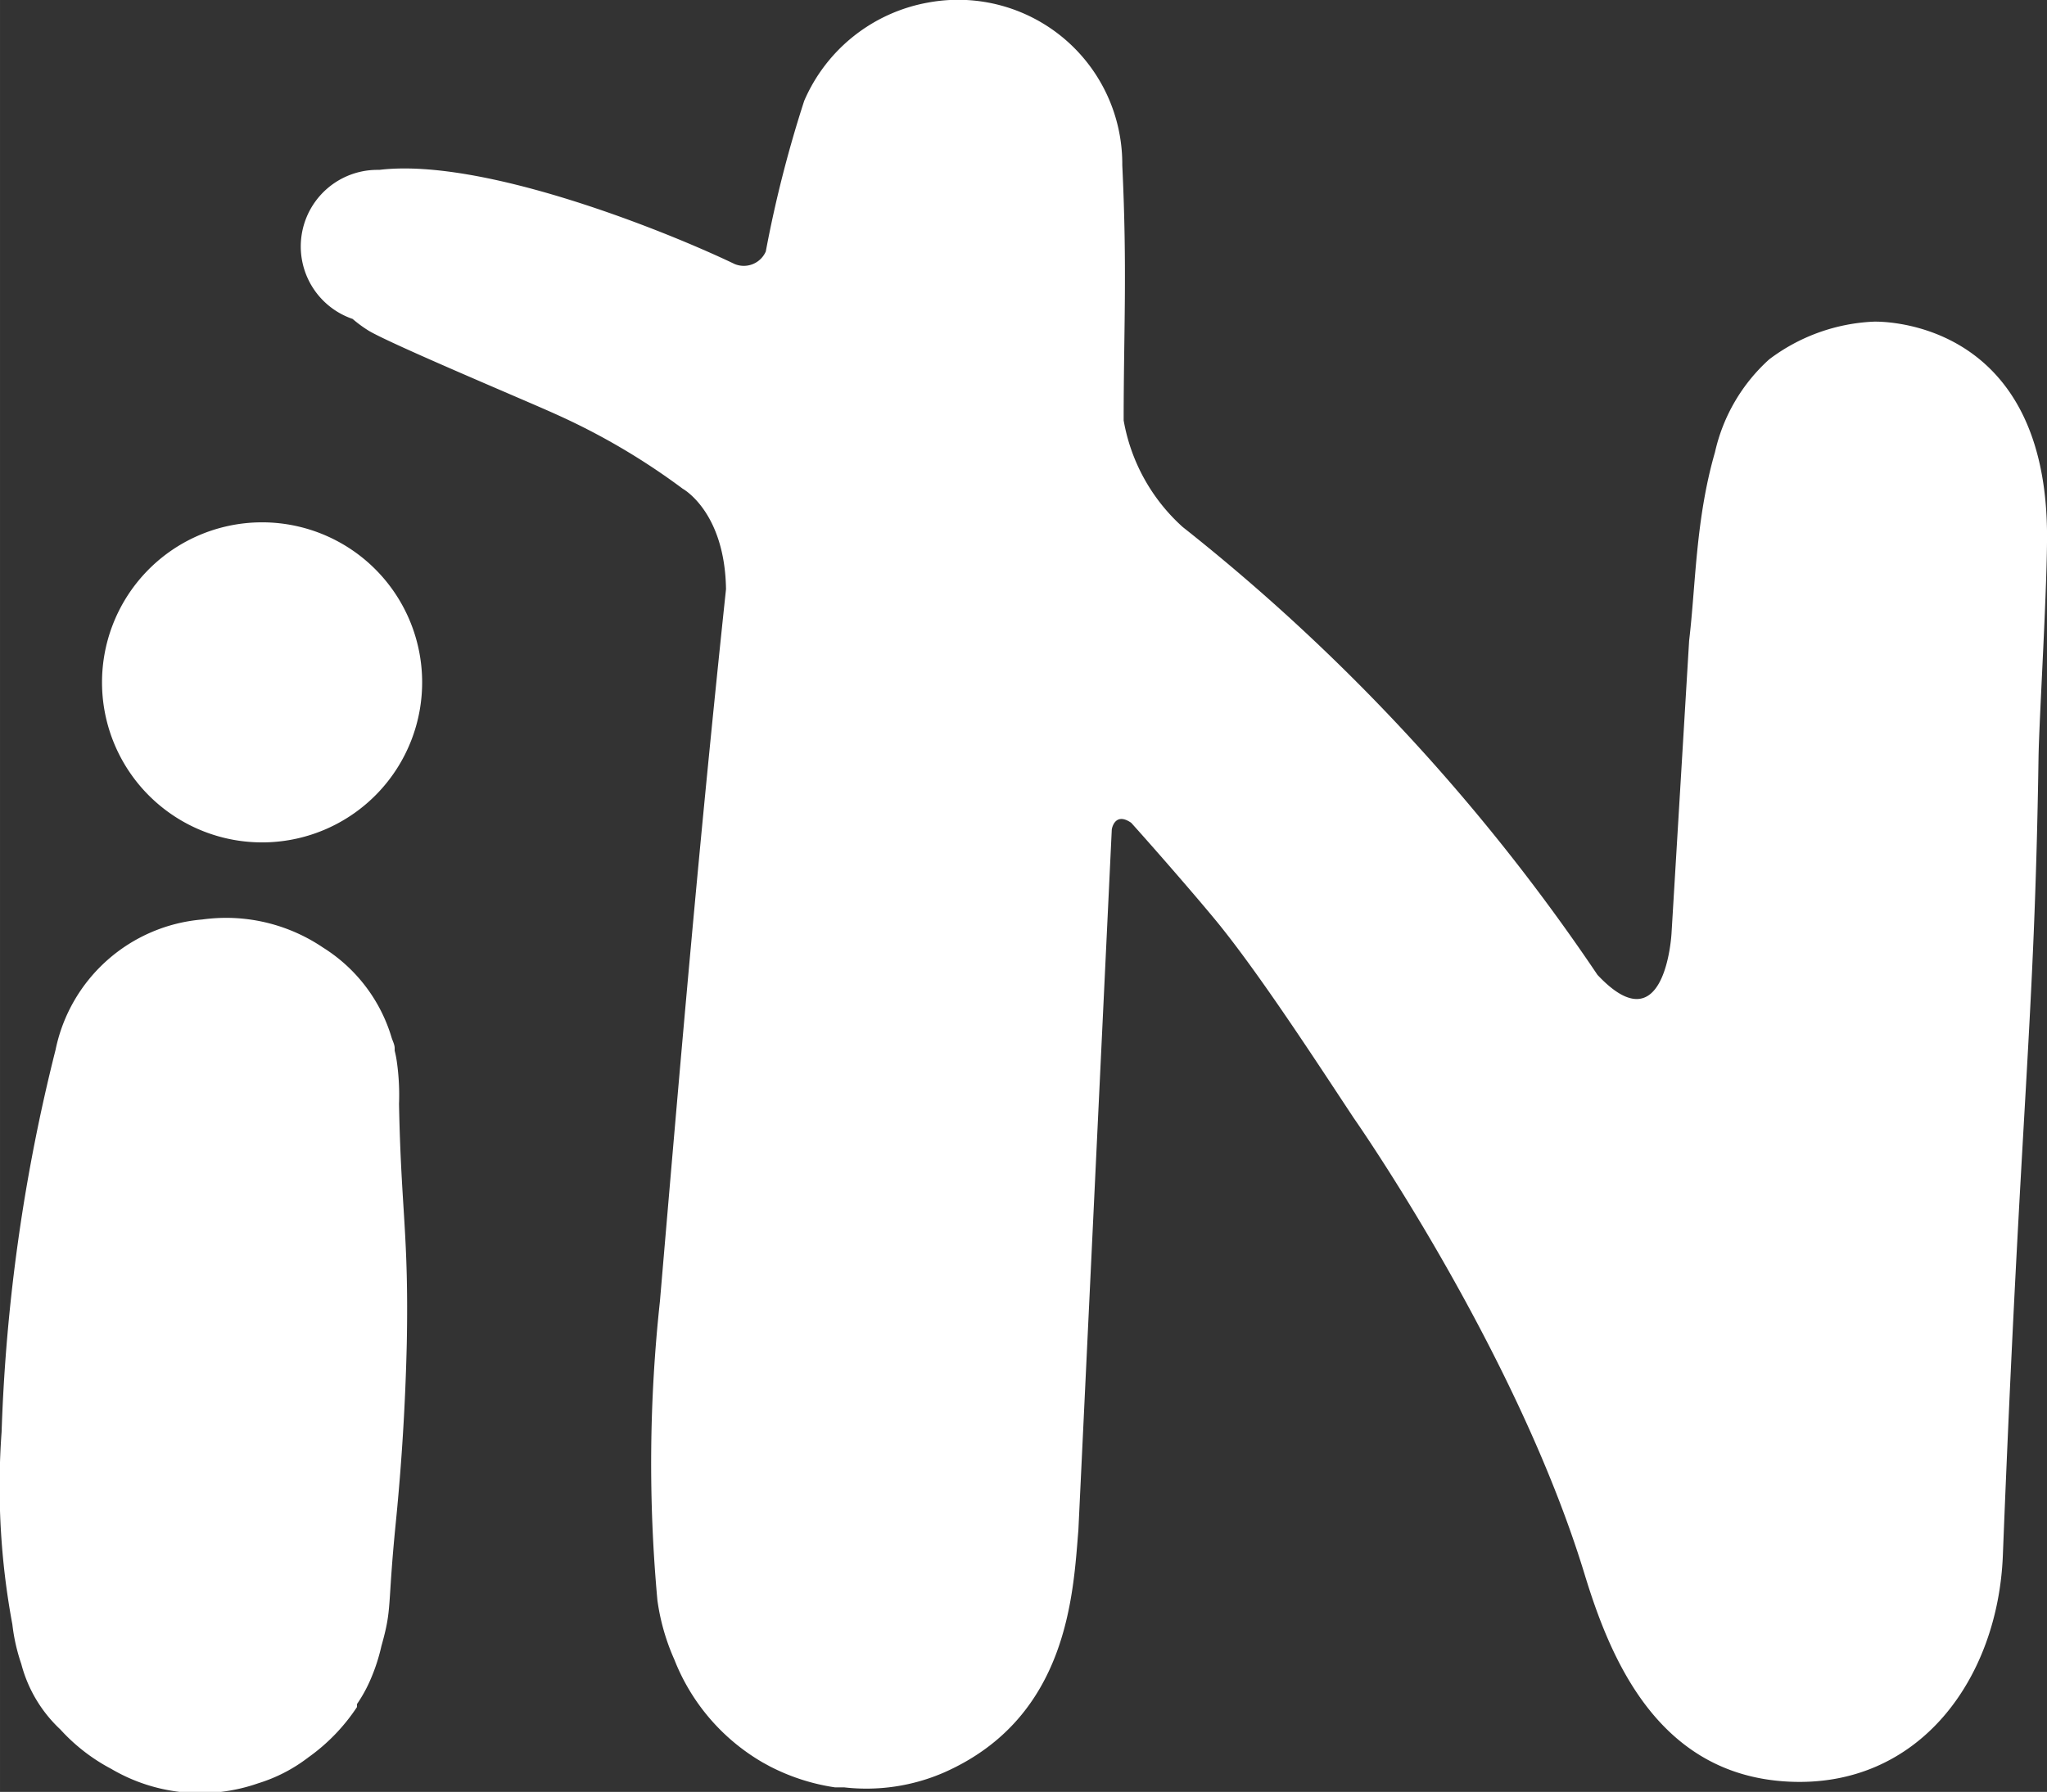 <svg xmlns="http://www.w3.org/2000/svg" width="31.58mm" height="27.65mm" viewBox="0 0 89.52 78.38">
  <rect x="0" y="0" width="89.52" height="78.38" fill="#333333" stroke="none"/>
  <defs>
    <style>
      .cls-1 {
        fill: #fff;
      }
    </style>
  </defs>
  <title>txt_in</title>
  <g id="레이어_2" data-name="레이어 2">
    <g id="Layer_1" data-name="Layer 1">
      <g>
        <path class="cls-1" d="M17.36,46.48a4.35,4.35,0,0,0-.1-.52l0-.11c0-.15-.08-.3-.13-.45a7,7,0,0,0-3-3.95,7.57,7.57,0,0,0-4.43-1.3,8.09,8.09,0,0,0-.86.07,7.16,7.16,0,0,0-6.41,5.7A78.85,78.85,0,0,0,.07,62.63a32.88,32.88,0,0,0,.47,8.42,8.21,8.21,0,0,0,.39,1.73,6,6,0,0,0,1.71,2.87,8.12,8.12,0,0,0,2.22,1.72A7.68,7.68,0,0,0,11.3,78a6.91,6.91,0,0,0,2.17-1.12,8.33,8.33,0,0,0,2.14-2.21l0-.05a.56.56,0,0,0,0-.08,6.25,6.25,0,0,0,.56-1,8.18,8.18,0,0,0,.51-1.54c.48-1.7.25-1.6.63-5.41q.39-3.91.48-7.85c.09-4.76-.25-5.77-.34-10.45A10.34,10.34,0,0,0,17.36,46.48Z"/>
        <path class="cls-1" d="M11.27,22.85a7,7,0,1,0,7.19,6.86A7,7,0,0,0,11.27,22.85Z"/>
        <path class="cls-1" d="M89.52,23.19c-.14-9.44-7.59-9.12-7.59-9.12a8.16,8.16,0,0,0-4.56,1.65A7.75,7.75,0,0,0,75,19.78c-.85,2.94-.84,5.82-1.13,8.24l-.77,12.8s-.26,5-3.24,1.82A86.56,86.56,0,0,0,51.72,23.05h0a8.16,8.16,0,0,1-2.58-4.66c0-3.91.16-6.56-.06-11.16A7.18,7.18,0,0,0,40.6.11a7.3,7.3,0,0,0-5.43,4.3A53,53,0,0,0,33.49,11a1.05,1.05,0,0,1-1.36.55C29.3,10.19,21.19,6.88,16.59,7.43H16.5a3.35,3.35,0,0,0-1.08,6.52,5.59,5.59,0,0,0,.71.52c1.05.62,7,3.11,8.16,3.64a29.39,29.39,0,0,1,5.57,3.27l0,0s1.84,1,1.89,4.39c-1.18,11.14-1.94,20-2.89,31.15A65.75,65.75,0,0,0,28.75,70a9.56,9.56,0,0,0,.74,2.59A9,9,0,0,0,33.2,77l.15.09.33.18.14.07a9.07,9.07,0,0,0,2.69.84l.24,0h.16a8.52,8.52,0,0,0,4.4-.66c5.42-2.41,5.62-7.83,5.85-10.59L48.62,36.3c0-.06.14-.8.85-.31h0c1,1.11,2.84,3.22,3.79,4.38,1.86,2.29,4.32,6.08,5.94,8.53,0,0,7.08,10.1,10.08,19.9,1.13,3.72,3.2,8.84,8.93,9.13s9.17-4.51,9.38-9.9c.78-19.85,1.38-23,1.56-34.91C89.18,31.36,89.55,25.43,89.52,23.19Z"/>
      </g>
    </g>
  </g>
</svg>
